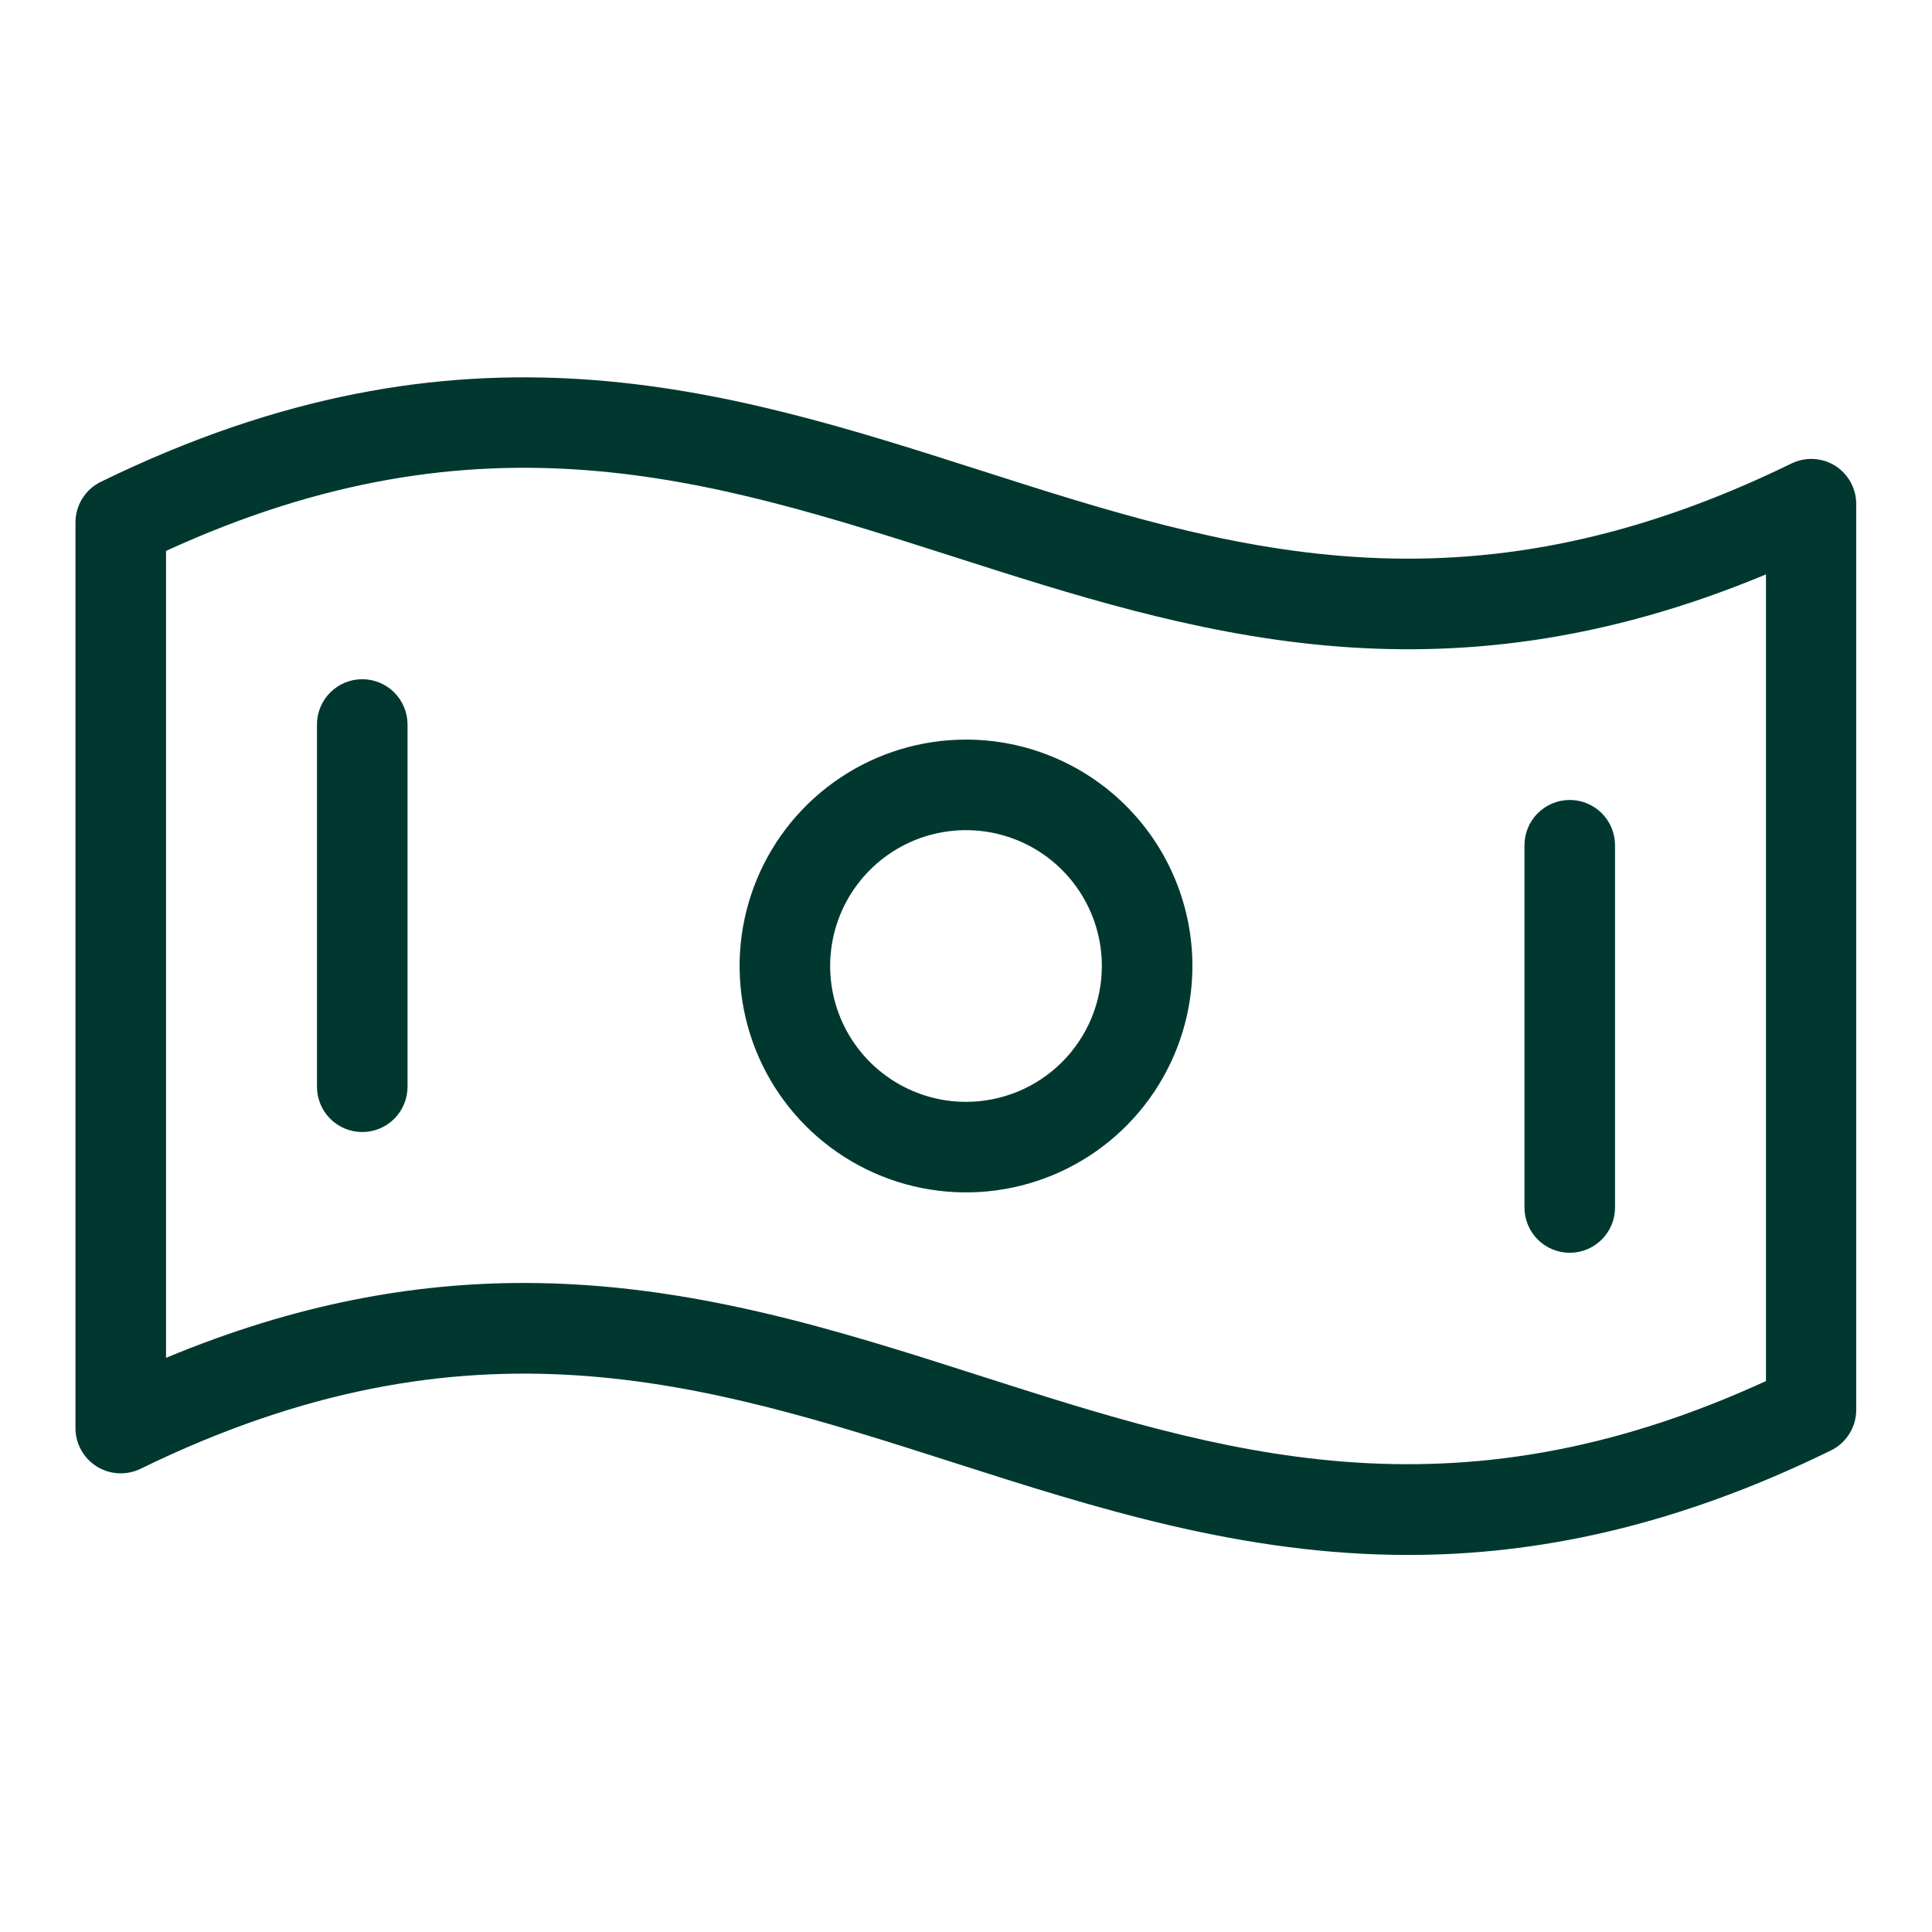 <?xml version="1.0" encoding="UTF-8"?> <svg xmlns="http://www.w3.org/2000/svg" width="163" height="163" viewBox="0 0 163 163" fill="none"><path d="M154.837 39.298C154.287 38.955 153.659 38.758 153.012 38.724C152.365 38.691 151.72 38.823 151.138 39.107C123.339 52.682 103.581 46.359 82.665 39.667C61.227 32.81 39.063 25.723 8.513 40.648C7.87 40.962 7.328 41.45 6.948 42.056C6.569 42.663 6.368 43.364 6.367 44.08V120.486C6.367 121.134 6.533 121.771 6.847 122.338C7.161 122.904 7.614 123.381 8.164 123.725C8.713 124.068 9.341 124.266 9.988 124.299C10.635 124.333 11.28 124.202 11.862 123.918C39.661 110.343 59.419 116.666 80.335 123.358C92.433 127.235 104.823 131.189 118.805 131.189C129.534 131.189 141.224 128.859 154.462 122.377C155.105 122.064 155.647 121.576 156.026 120.969C156.406 120.362 156.607 119.661 156.607 118.945V42.539C156.61 41.893 156.449 41.257 156.14 40.691C155.83 40.124 155.382 39.645 154.837 39.298ZM148.992 116.519C122.314 128.751 103.04 122.587 82.665 116.067C70.536 112.177 58.177 108.242 44.195 108.242C34.969 108.242 25.042 109.961 14.008 114.558V46.48C40.686 34.249 59.96 40.413 80.335 46.932C100.461 53.382 121.238 60.03 148.992 48.461V116.519ZM81.5 62.398C77.722 62.398 74.029 63.519 70.888 65.618C67.746 67.716 65.298 70.7 63.852 74.19C62.407 77.68 62.028 81.521 62.766 85.227C63.502 88.932 65.322 92.335 67.993 95.007C70.665 97.678 74.068 99.497 77.773 100.234C81.479 100.971 85.32 100.593 88.81 99.147C92.3 97.702 95.284 95.253 97.382 92.112C99.481 88.971 100.602 85.278 100.602 81.5C100.602 76.434 98.589 71.575 95.007 67.993C91.425 64.411 86.566 62.398 81.5 62.398ZM81.5 92.961C79.233 92.961 77.017 92.289 75.133 91.029C73.248 89.77 71.779 87.98 70.912 85.886C70.044 83.792 69.817 81.487 70.259 79.264C70.701 77.041 71.793 74.999 73.396 73.396C74.999 71.793 77.041 70.701 79.264 70.259C81.487 69.817 83.792 70.044 85.886 70.911C87.98 71.779 89.77 73.248 91.029 75.133C92.289 77.017 92.961 79.233 92.961 81.5C92.961 84.54 91.753 87.455 89.604 89.604C87.455 91.753 84.54 92.961 81.5 92.961ZM34.383 61.125V91.687C34.383 92.701 33.98 93.672 33.264 94.389C32.547 95.105 31.576 95.508 30.562 95.508C29.549 95.508 28.578 95.105 27.861 94.389C27.145 93.672 26.742 92.701 26.742 91.687V61.125C26.742 60.112 27.145 59.14 27.861 58.424C28.578 57.707 29.549 57.305 30.562 57.305C31.576 57.305 32.547 57.707 33.264 58.424C33.98 59.14 34.383 60.112 34.383 61.125ZM128.617 101.875V71.312C128.617 70.299 129.02 69.328 129.736 68.611C130.453 67.895 131.424 67.492 132.438 67.492C133.451 67.492 134.422 67.895 135.139 68.611C135.855 69.328 136.258 70.299 136.258 71.312V101.875C136.258 102.888 135.855 103.86 135.139 104.576C134.422 105.293 133.451 105.695 132.438 105.695C131.424 105.695 130.453 105.293 129.736 104.576C129.02 103.86 128.617 102.888 128.617 101.875Z" fill="#003830"></path></svg> 